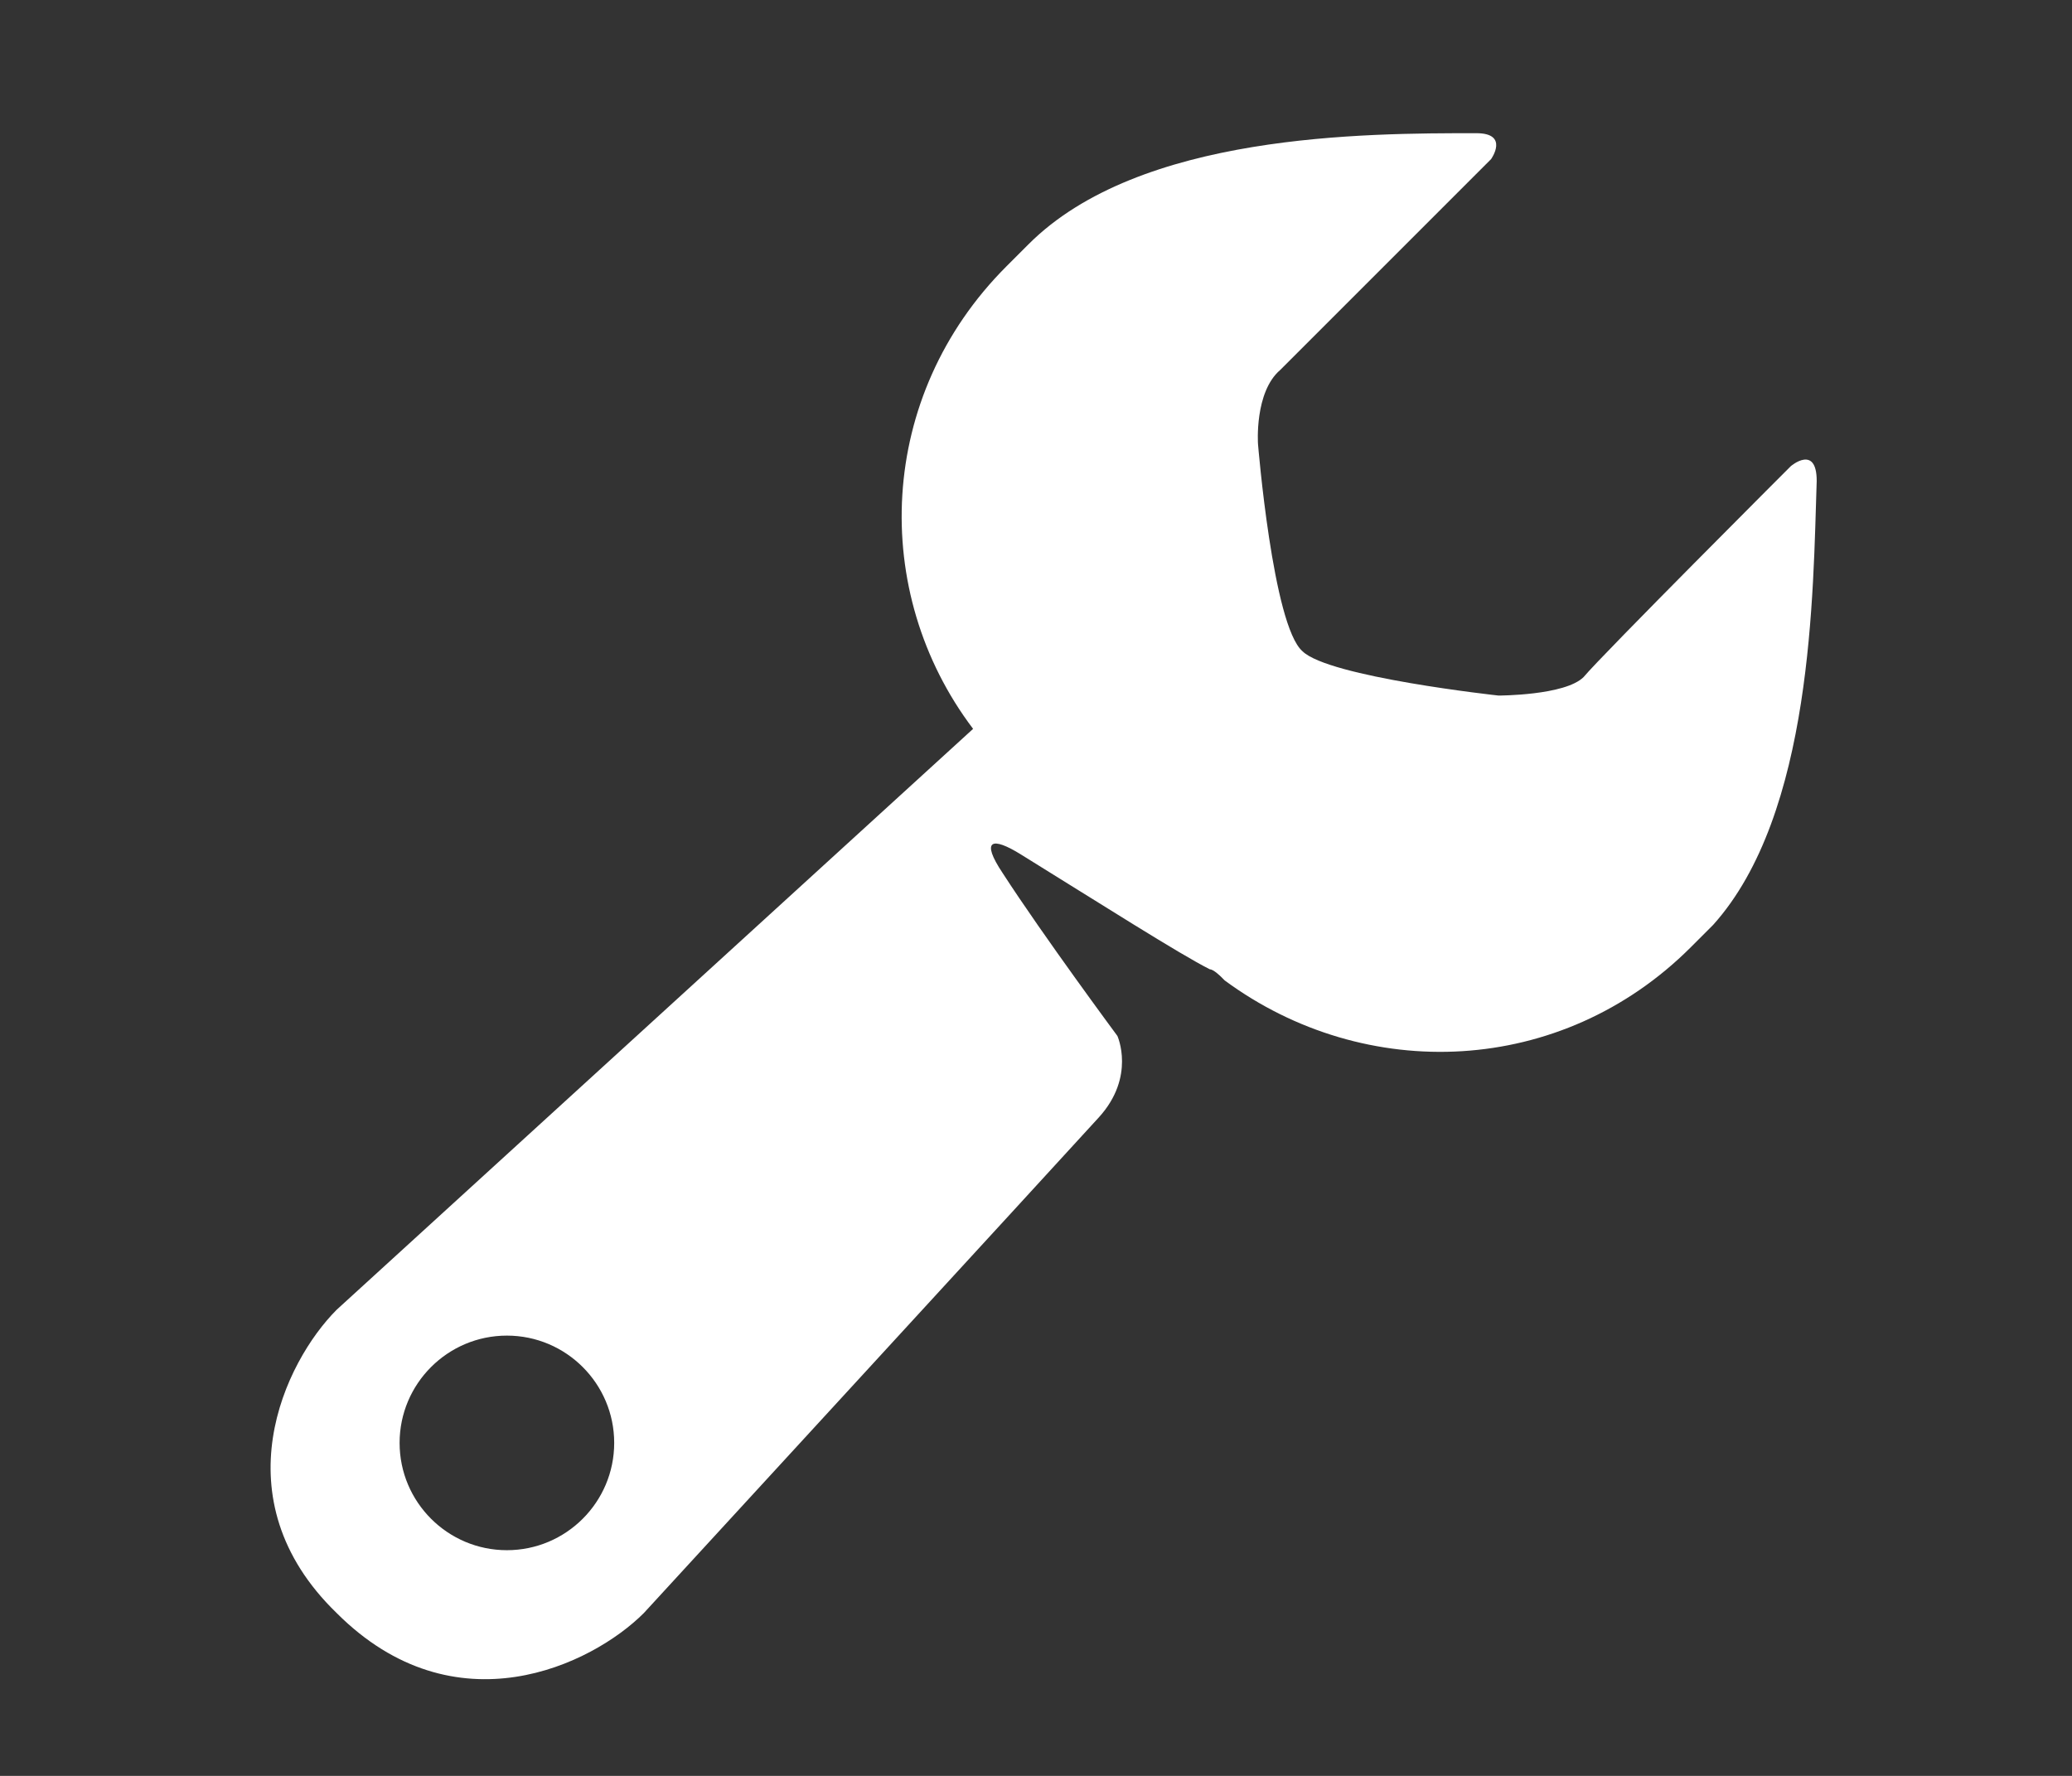 <?xml version="1.0" encoding="utf-8"?>
<!-- Generator: Adobe Illustrator 18.1.1, SVG Export Plug-In . SVG Version: 6.00 Build 0)  -->
<svg version="1.1" id="Layer_1" xmlns="http://www.w3.org/2000/svg" xmlns:xlink="http://www.w3.org/1999/xlink" x="0px" y="0px"
	 viewBox="0 0 56 48" enable-background="new 0 0 56 48" xml:space="preserve">
<rect x="0" y="0" width="56" height="48" fill="#333333" stroke="none"/>
<path fill="#FFFFFF" d="M39.9,3.6c-3,0-9.1,0-12.1,3l-0.6,0.6c-3.5,3.5-3.7,8.8-0.9,12.5L9.1,35.4c-1.4,1.4-3.2,5.1,0,8.2
	c3.2,3.2,6.9,1.4,8.3,0c0,0,11.3-12.3,12.3-13.4c1-1.1,0.5-2.2,0.5-2.2s-2-2.7-3.1-4.4c-0.6-0.9-0.3-1,0.5-0.5
	c2.1,1.3,4.3,2.7,5.1,3.1c0.1,0,0.3,0.2,0.3,0.2c0,0,0,0,0.1,0.1c3.8,2.8,9.1,2.6,12.6-0.9l0.6-0.6C49,22,49,16,49.1,13
	c0-1-0.7-0.4-0.7-0.4s-5.1,5.1-5.6,5.7c-0.5,0.5-2.3,0.5-2.3,0.5s-4.6-0.5-5.3-1.2C34.4,16.9,34,12,34,12s-0.1-1.4,0.6-2
	c0.7-0.7,5.7-5.7,5.7-5.7S40.8,3.6,39.9,3.6z M13.7,36.1c1.6,0,2.9,1.3,2.9,2.9c0,1.6-1.3,2.9-2.9,2.9s-2.9-1.3-2.9-2.9
	C10.8,37.4,12.1,36.1,13.7,36.1z"/>
</svg>
